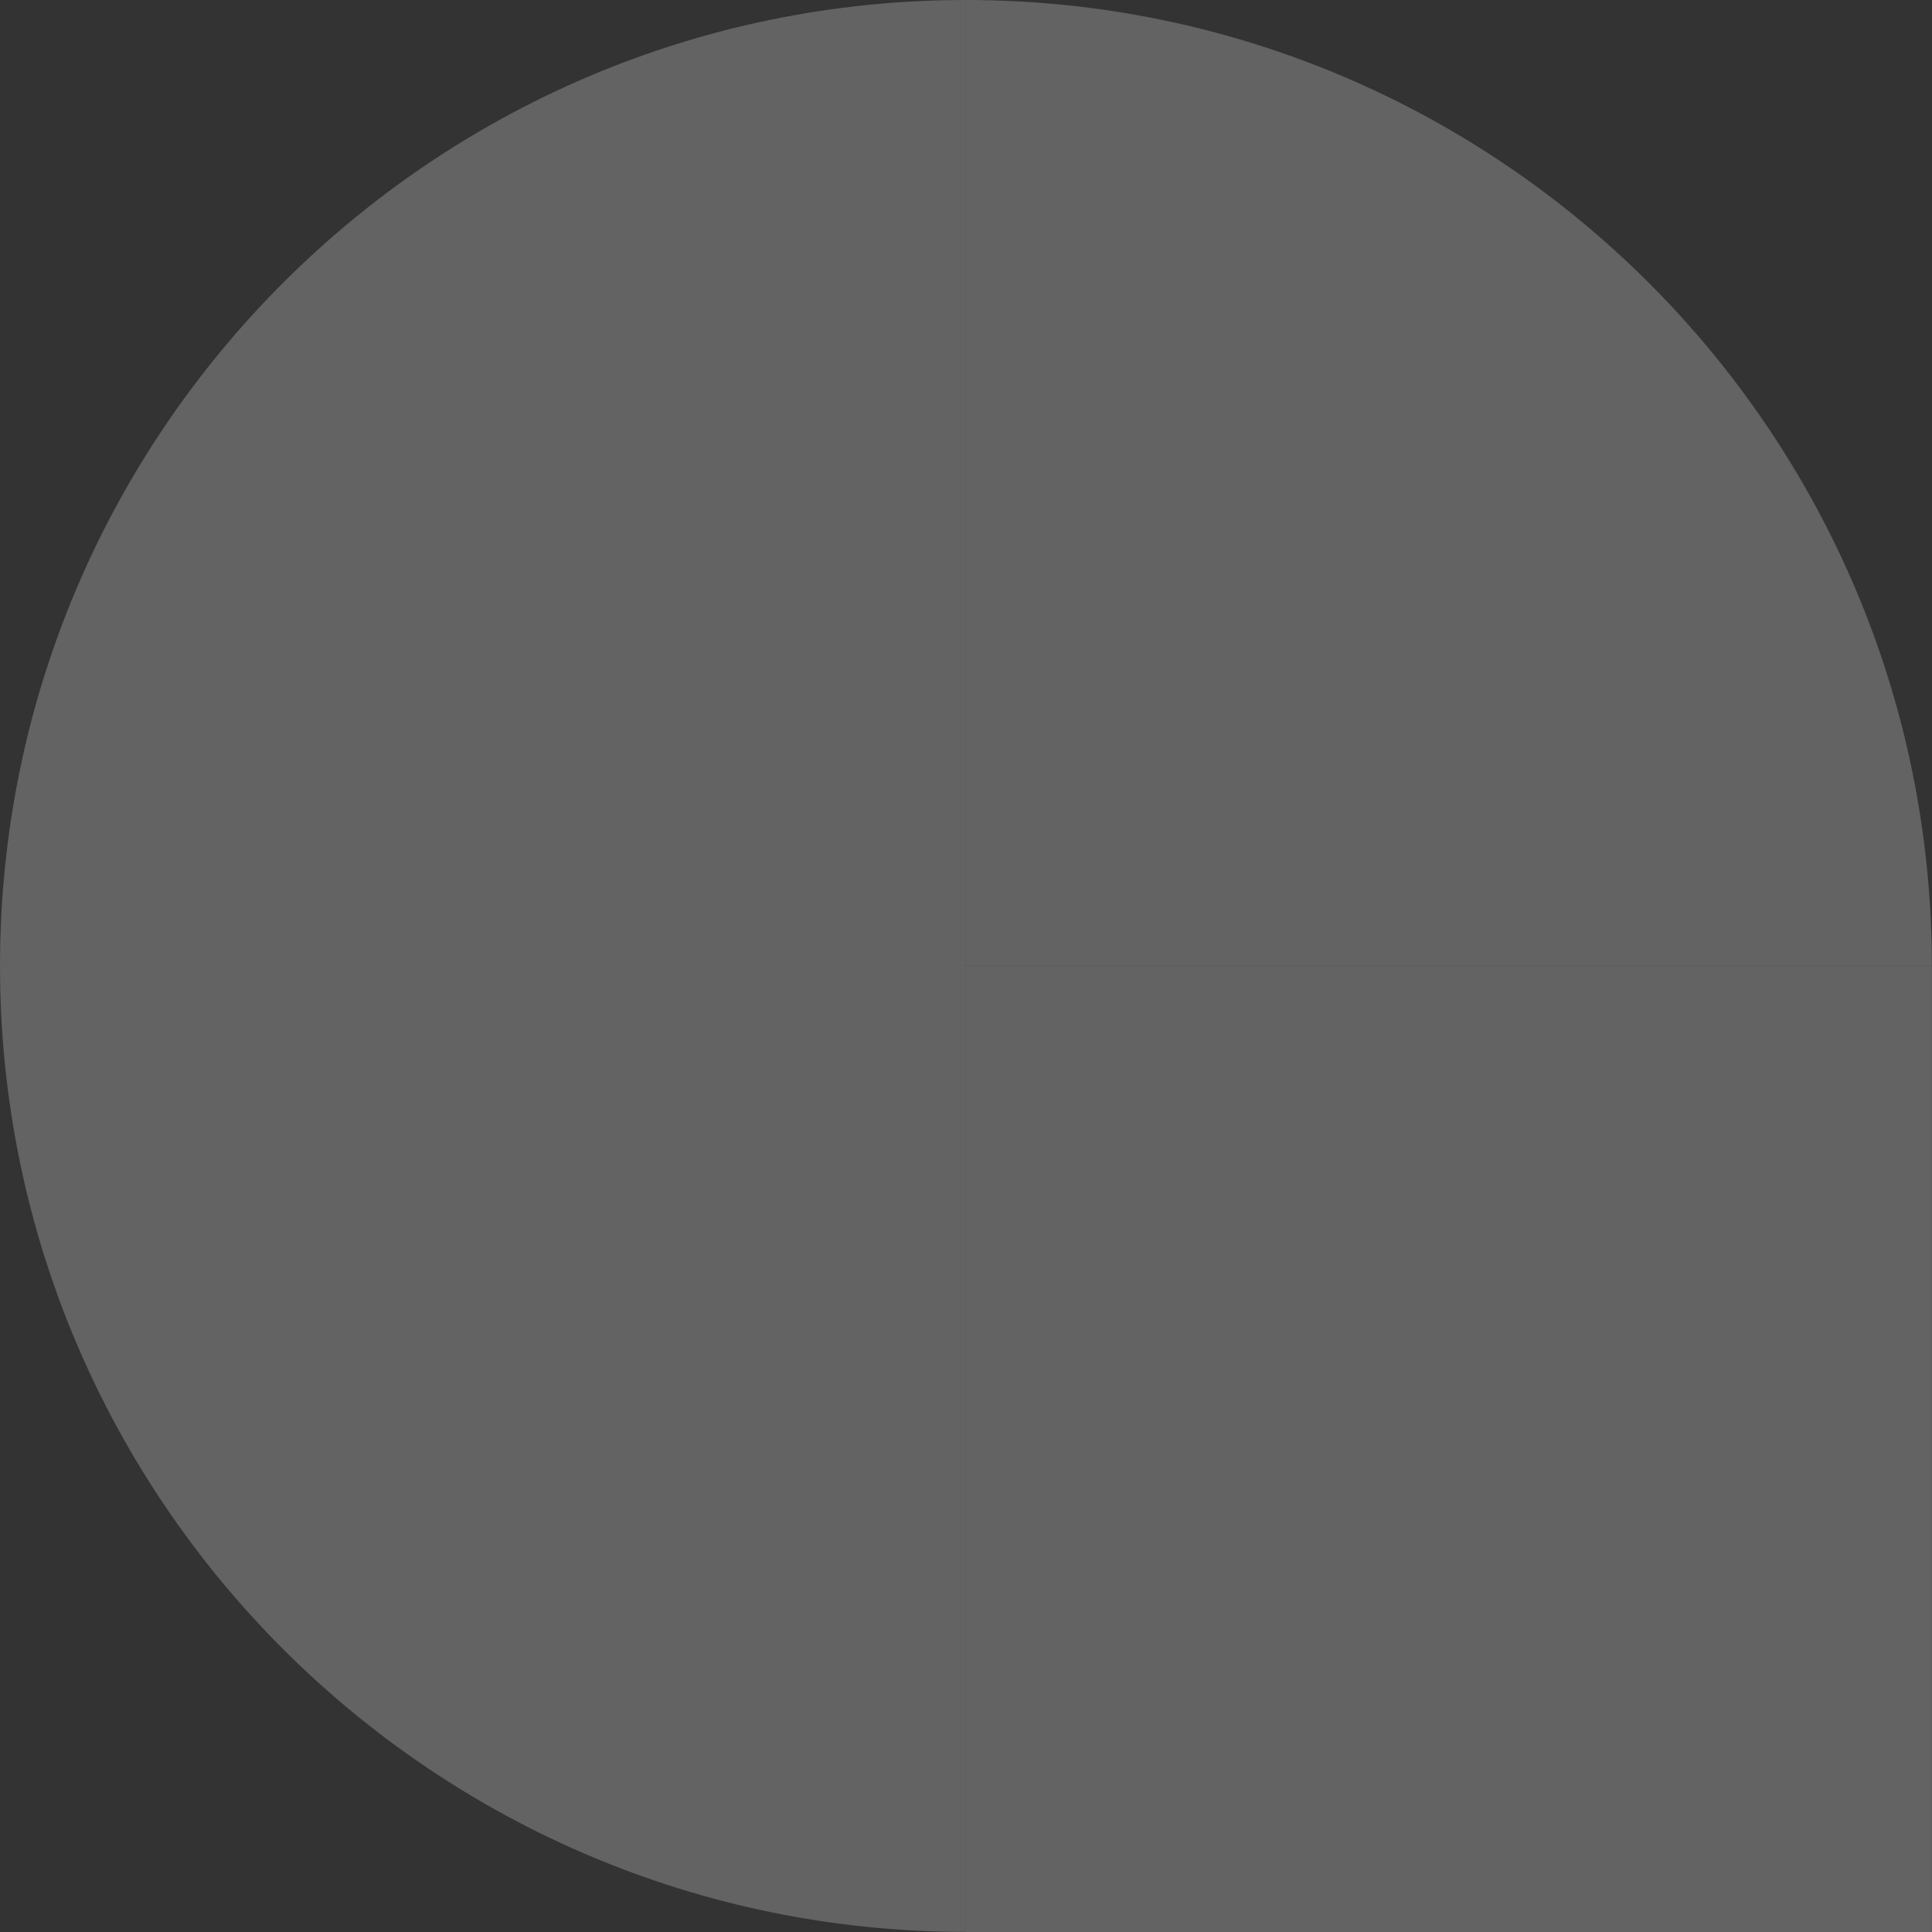 <svg width="56" height="56" viewBox="0 0 56 56" fill="none" xmlns="http://www.w3.org/2000/svg">
<rect x="0" y="0" width="56" height="56" fill="#333333" stroke="none"/>
<g opacity="0.24">
<path d="M0 27.999H27.998V55.997C12.537 55.997 0 43.46 0 27.999Z" fill="#FAFAFA"/>
<path d="M55.996 27.998H27.998V0C43.459 0 55.996 12.537 55.996 27.998Z" fill="#FAFAFA"/>
<path d="M27.998 0V27.998H0C0 12.537 12.537 0 27.998 0Z" fill="#FAFAFA"/>
<path d="M27.999 56H55.997V28.002L27.999 28.002L27.999 56Z" fill="#FAFAFA"/>
</g>
</svg>
